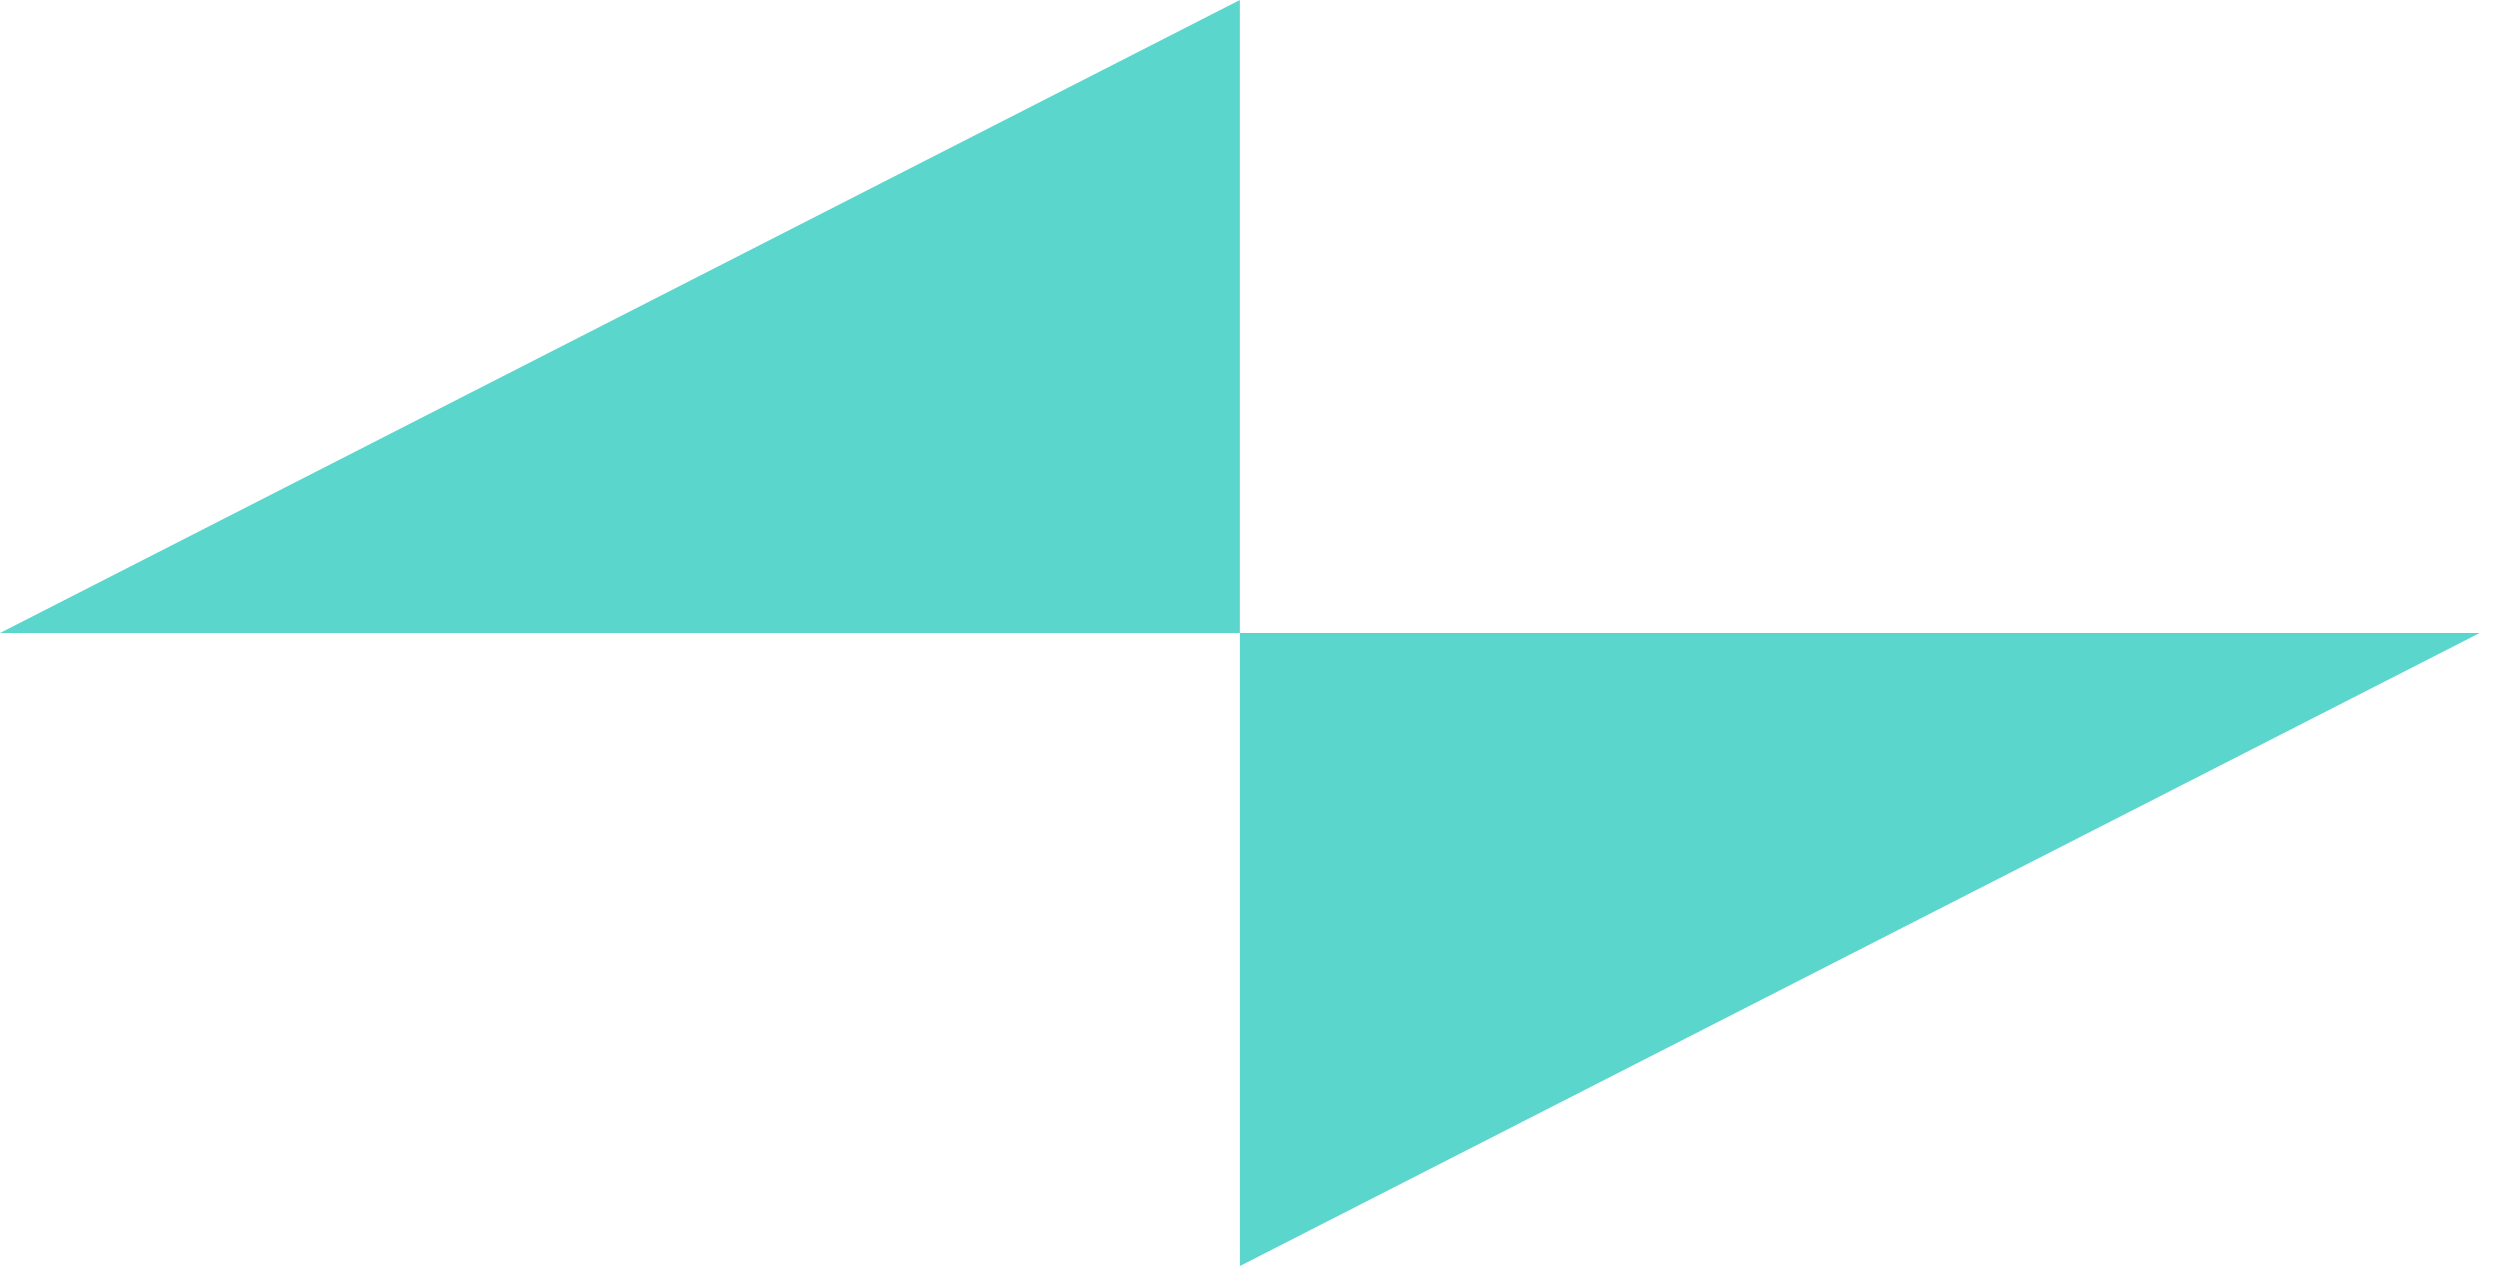 <svg width="115" height="59" viewBox="0 0 115 59" fill="none" xmlns="http://www.w3.org/2000/svg">
<path d="M0 29.118H1.425H57.033V0L0 29.118Z" fill="#5AD6CD"/>
<path d="M114.064 29.119H112.639H57.034V58.237L114.064 29.119Z" fill="#5AD6CD"/>
</svg>
